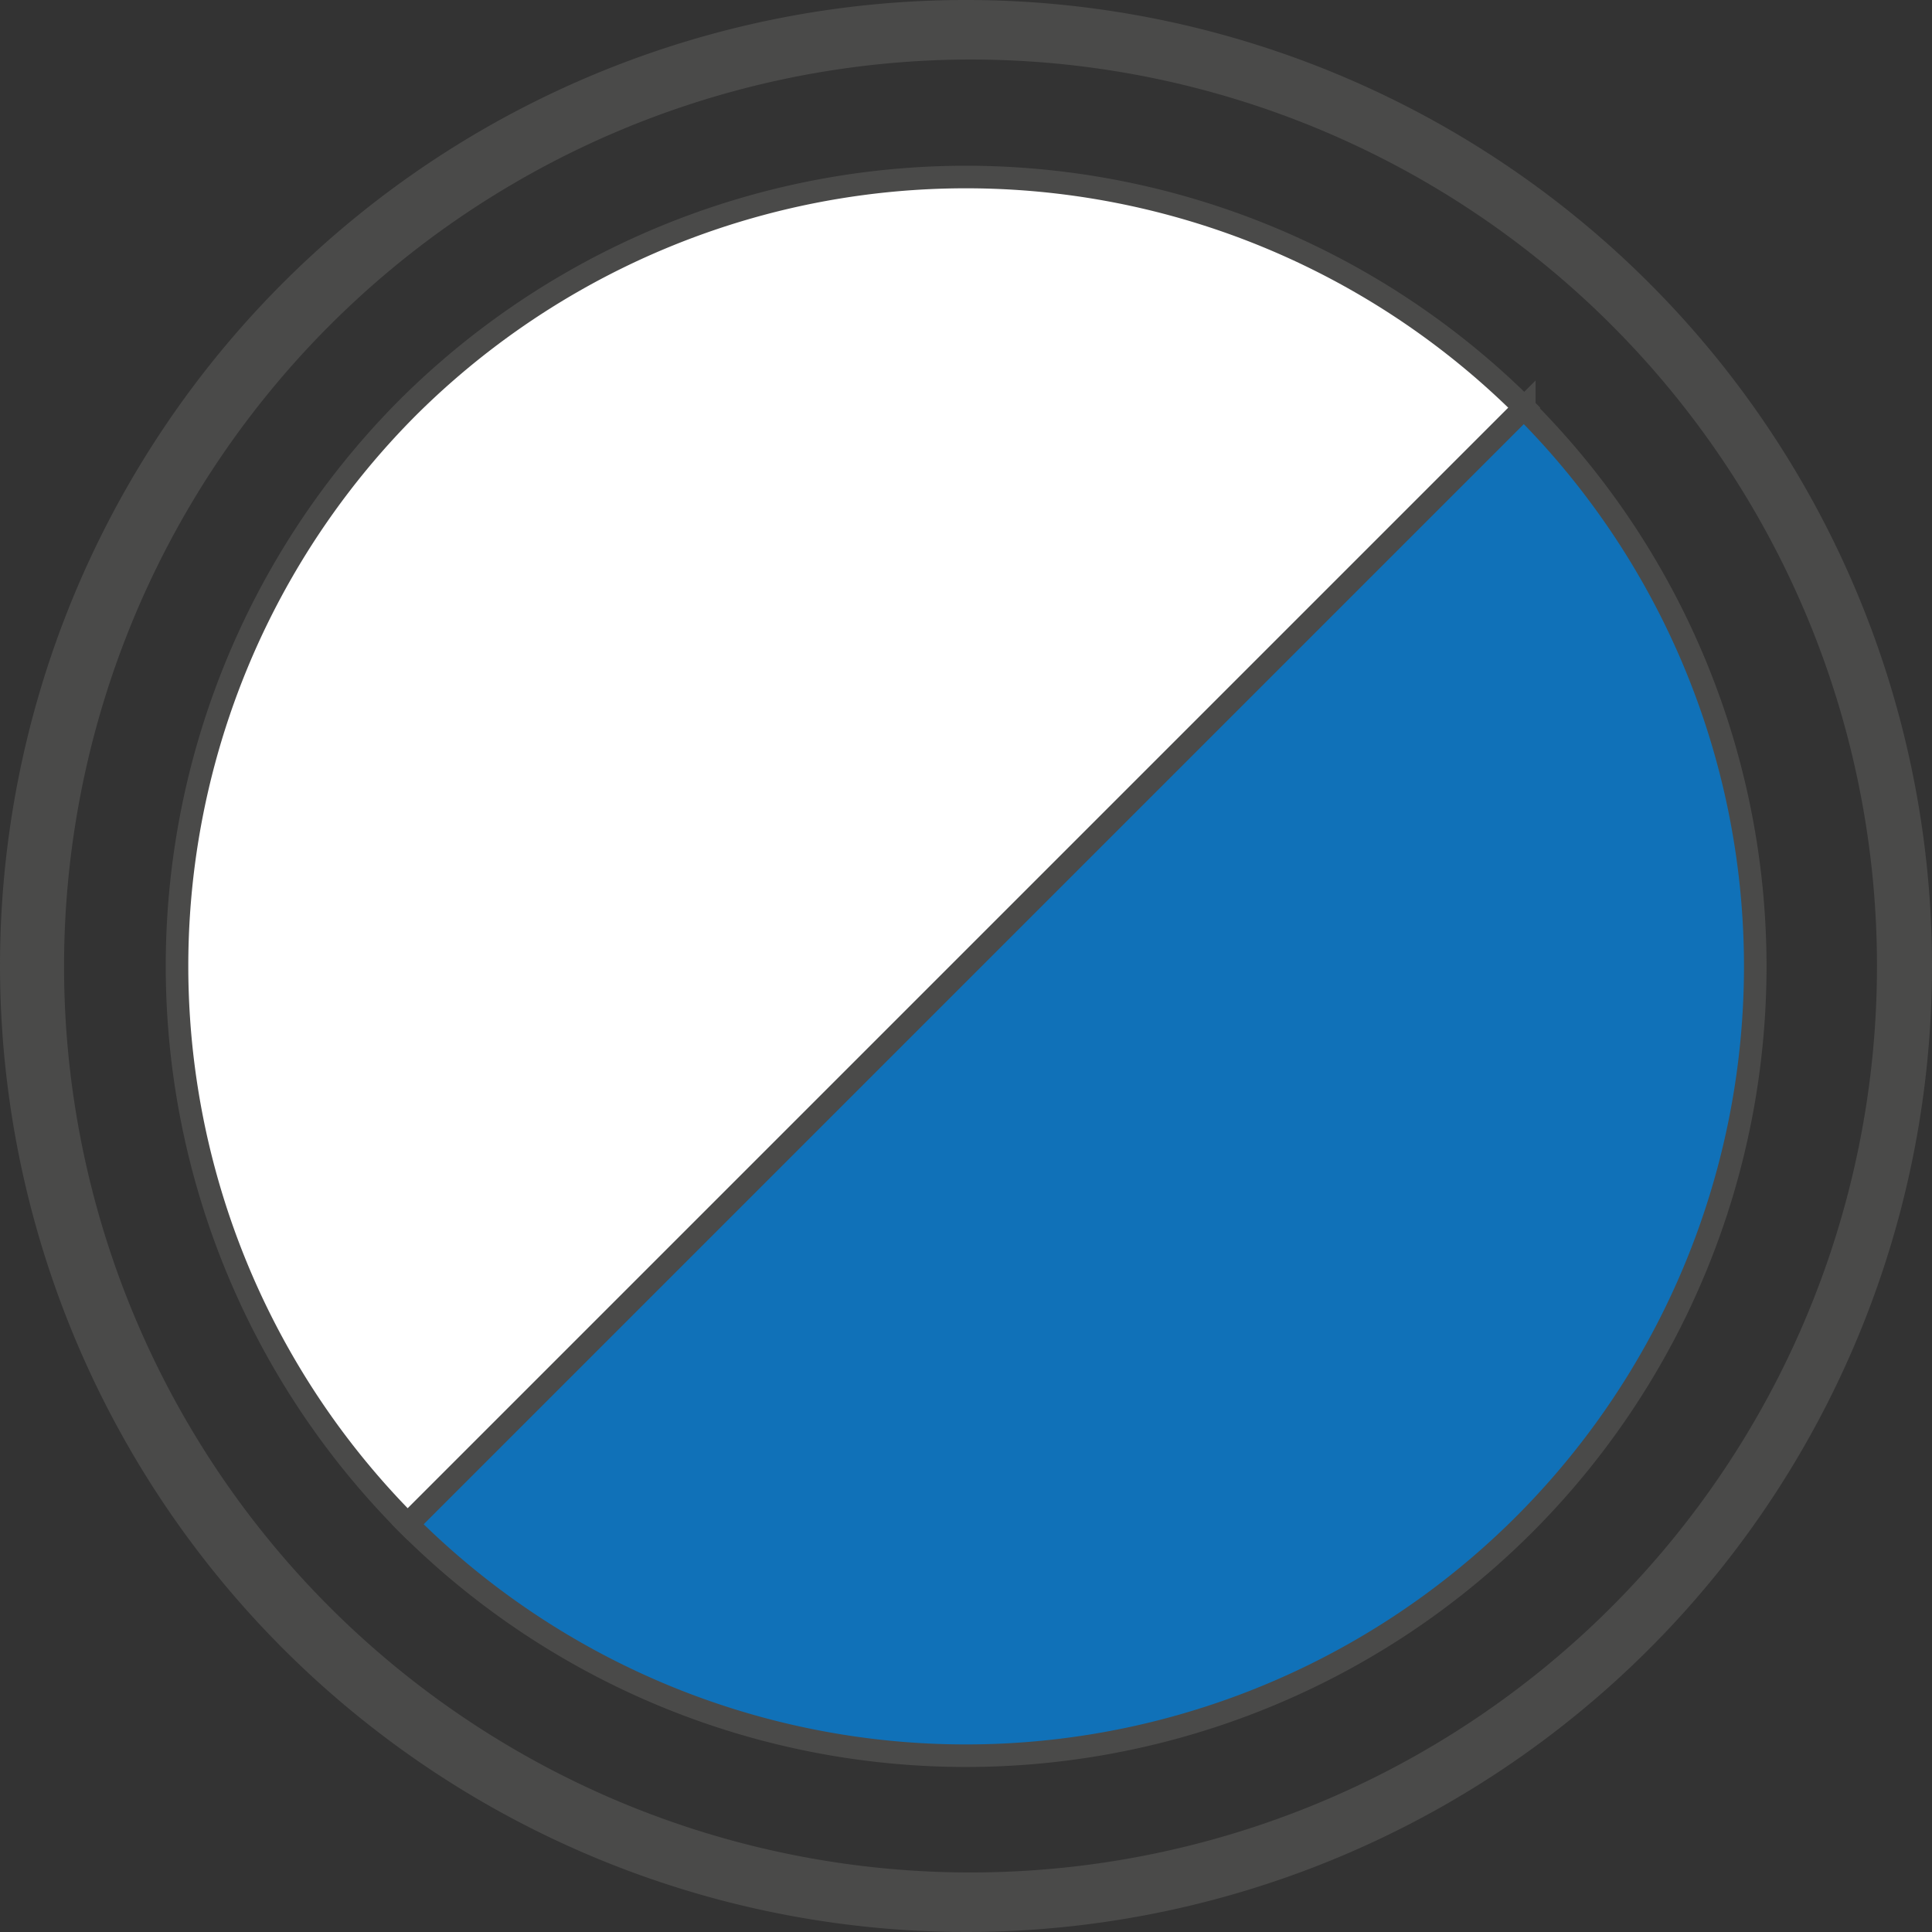 <svg xmlns="http://www.w3.org/2000/svg" xmlns:xlink="http://www.w3.org/1999/xlink" viewBox="0 0 21.42 21.42"><rect x="0" y="0" width="21.42" height="21.42" fill="#333333" stroke="none"/><defs><style>.cls-1{fill:none;}.cls-2{clip-path:url(#clip-path);}.cls-3{fill:#fff;}.cls-3,.cls-4{stroke:#4a4a49;stroke-miterlimit:10;stroke-width:0.25px;}.cls-4{fill:#1071b8;}.cls-5{fill:#4a4a49;}</style><clipPath id="clip-path" transform="translate(0)"><rect class="cls-1" width="21.42" height="21.42"/></clipPath></defs><title>Risorsa 70</title><g id="Livello_2" data-name="Livello 2"><g id="Livello_1-2" data-name="Livello 1"><g class="cls-2"><path class="cls-3" d="M4.52,4.52a8.77,8.77,0,0,0,0,12.38L16.9,4.52A8.77,8.77,0,0,0,4.52,4.52Z" transform="translate(0)"/><path class="cls-4" d="M16.9,4.52,4.52,16.9h0A8.75,8.75,0,0,0,16.9,4.53Z" transform="translate(0)"/><path class="cls-5" d="M10.71.66a10.05,10.05,0,1,1-10,10.05A10.06,10.06,0,0,1,10.71.66m0,20.76A10.71,10.71,0,1,0,0,10.71,10.72,10.72,0,0,0,10.71,21.42" transform="translate(0)"/></g></g></g></svg>